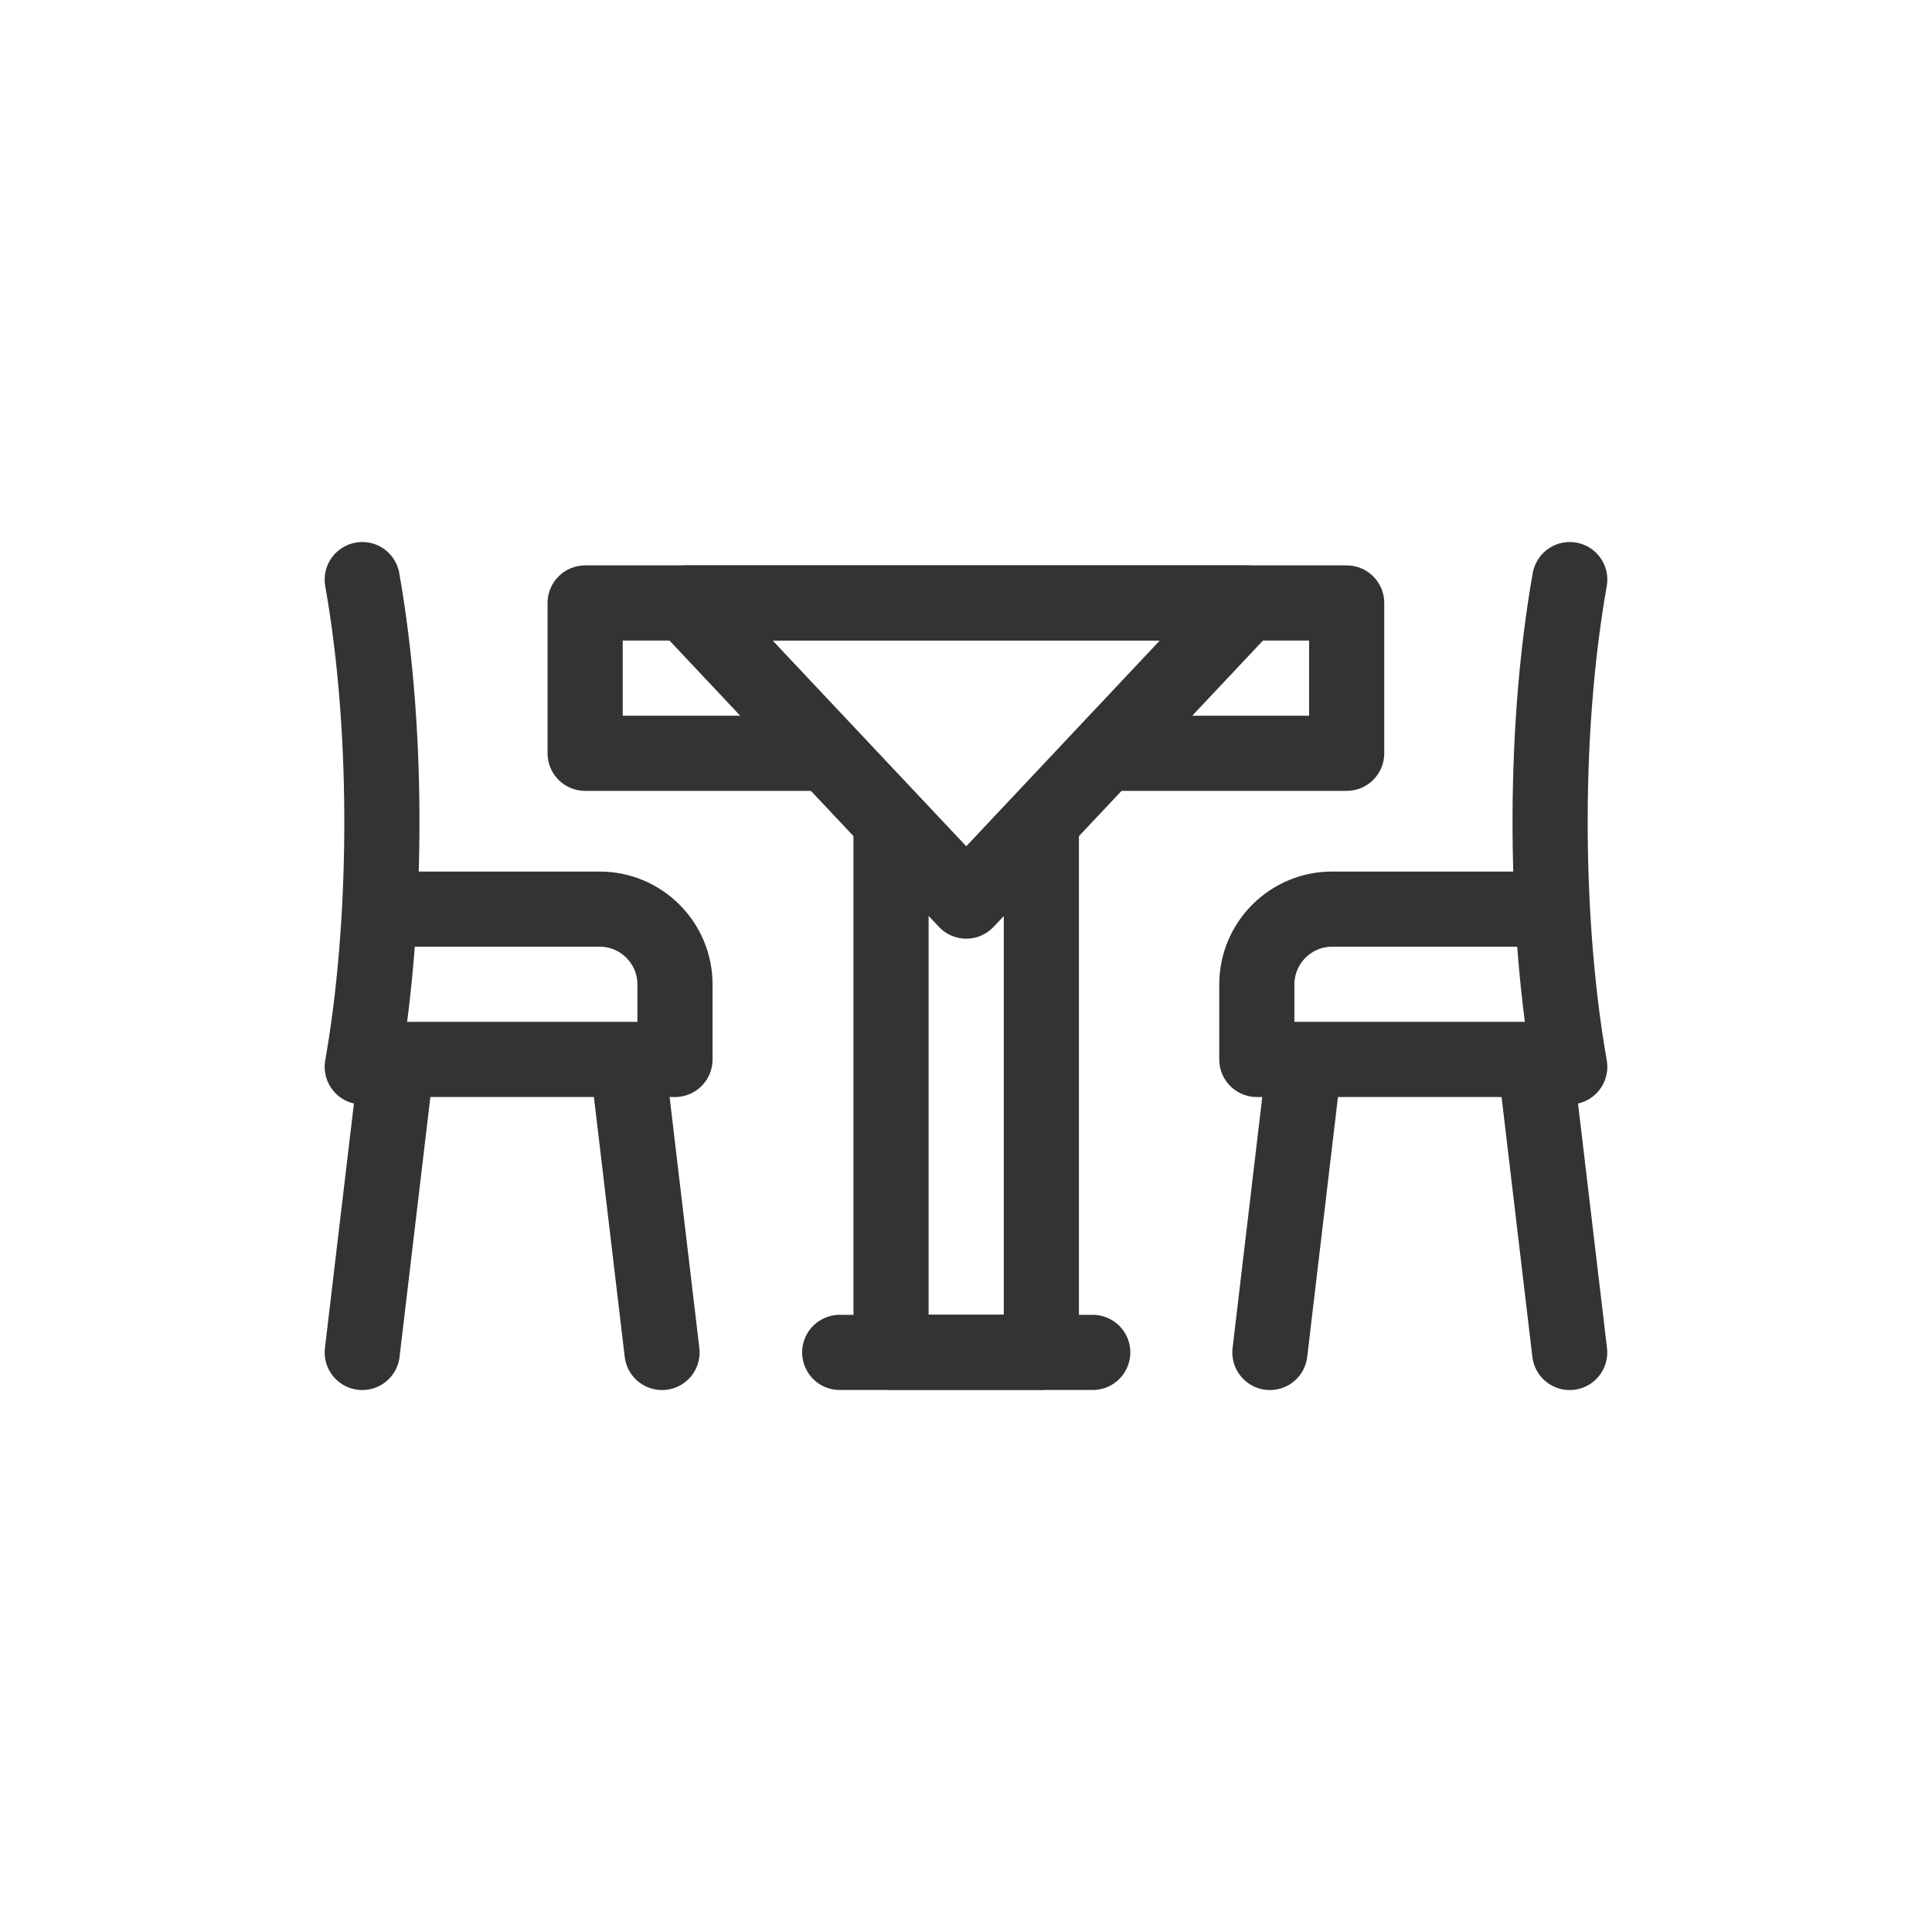 <svg width="30" height="30" viewBox="0 0 30 30" fill="none" xmlns="http://www.w3.org/2000/svg">
<path d="M17.214 11.697H20.911V9.363H9.086V11.697H12.741" stroke="#333333" stroke-width="1.167" stroke-miterlimit="22.926" stroke-linecap="round" stroke-linejoin="round"/>
<path d="M16.17 12.859V20.998H13.836V12.781" stroke="#333333" stroke-width="1.167" stroke-miterlimit="22.926" stroke-linecap="round" stroke-linejoin="round"/>
<path d="M13.039 21H16.968" stroke="#333333" stroke-width="1.167" stroke-miterlimit="22.926" stroke-linecap="round" stroke-linejoin="round"/>
<path fill-rule="evenodd" clip-rule="evenodd" d="M15.004 13.992L17.181 11.678L19.359 9.363H15.004H10.648L12.826 11.678L15.004 13.992Z" stroke="#333333" stroke-width="1.167" stroke-miterlimit="22.926" stroke-linecap="round" stroke-linejoin="round"/>
<path d="M23.867 16.723L24.374 21.001" stroke="#333333" stroke-width="1.167" stroke-miterlimit="22.926" stroke-linecap="round" stroke-linejoin="round"/>
<path d="M20.225 16.723L19.719 21.001" stroke="#333333" stroke-width="1.167" stroke-miterlimit="22.926" stroke-linecap="round" stroke-linejoin="round"/>
<path d="M24.091 14.117H20.683C20.041 14.117 19.516 14.642 19.516 15.284V16.451H24.091" stroke="#333333" stroke-width="1.167" stroke-miterlimit="22.926" stroke-linecap="round" stroke-linejoin="round"/>
<path d="M24.375 9C23.938 11.468 24 14.446 24.375 16.566" stroke="#333333" stroke-width="1.167" stroke-miterlimit="22.926" stroke-linecap="round" stroke-linejoin="round"/>
<path d="M6.132 16.723L5.625 21.001" stroke="#333333" stroke-width="1.167" stroke-miterlimit="22.926" stroke-linecap="round" stroke-linejoin="round"/>
<path d="M9.773 16.723L10.28 21.001" stroke="#333333" stroke-width="1.167" stroke-miterlimit="22.926" stroke-linecap="round" stroke-linejoin="round"/>
<path d="M5.906 14.117H9.314C9.956 14.117 10.481 14.642 10.481 15.284V16.451H5.906" stroke="#333333" stroke-width="1.167" stroke-miterlimit="22.926" stroke-linecap="round" stroke-linejoin="round"/>
<path d="M5.625 9C6.062 11.468 6 14.446 5.625 16.566" stroke="#333333" stroke-width="1.167" stroke-miterlimit="22.926" stroke-linecap="round" stroke-linejoin="round"/>
</svg>
